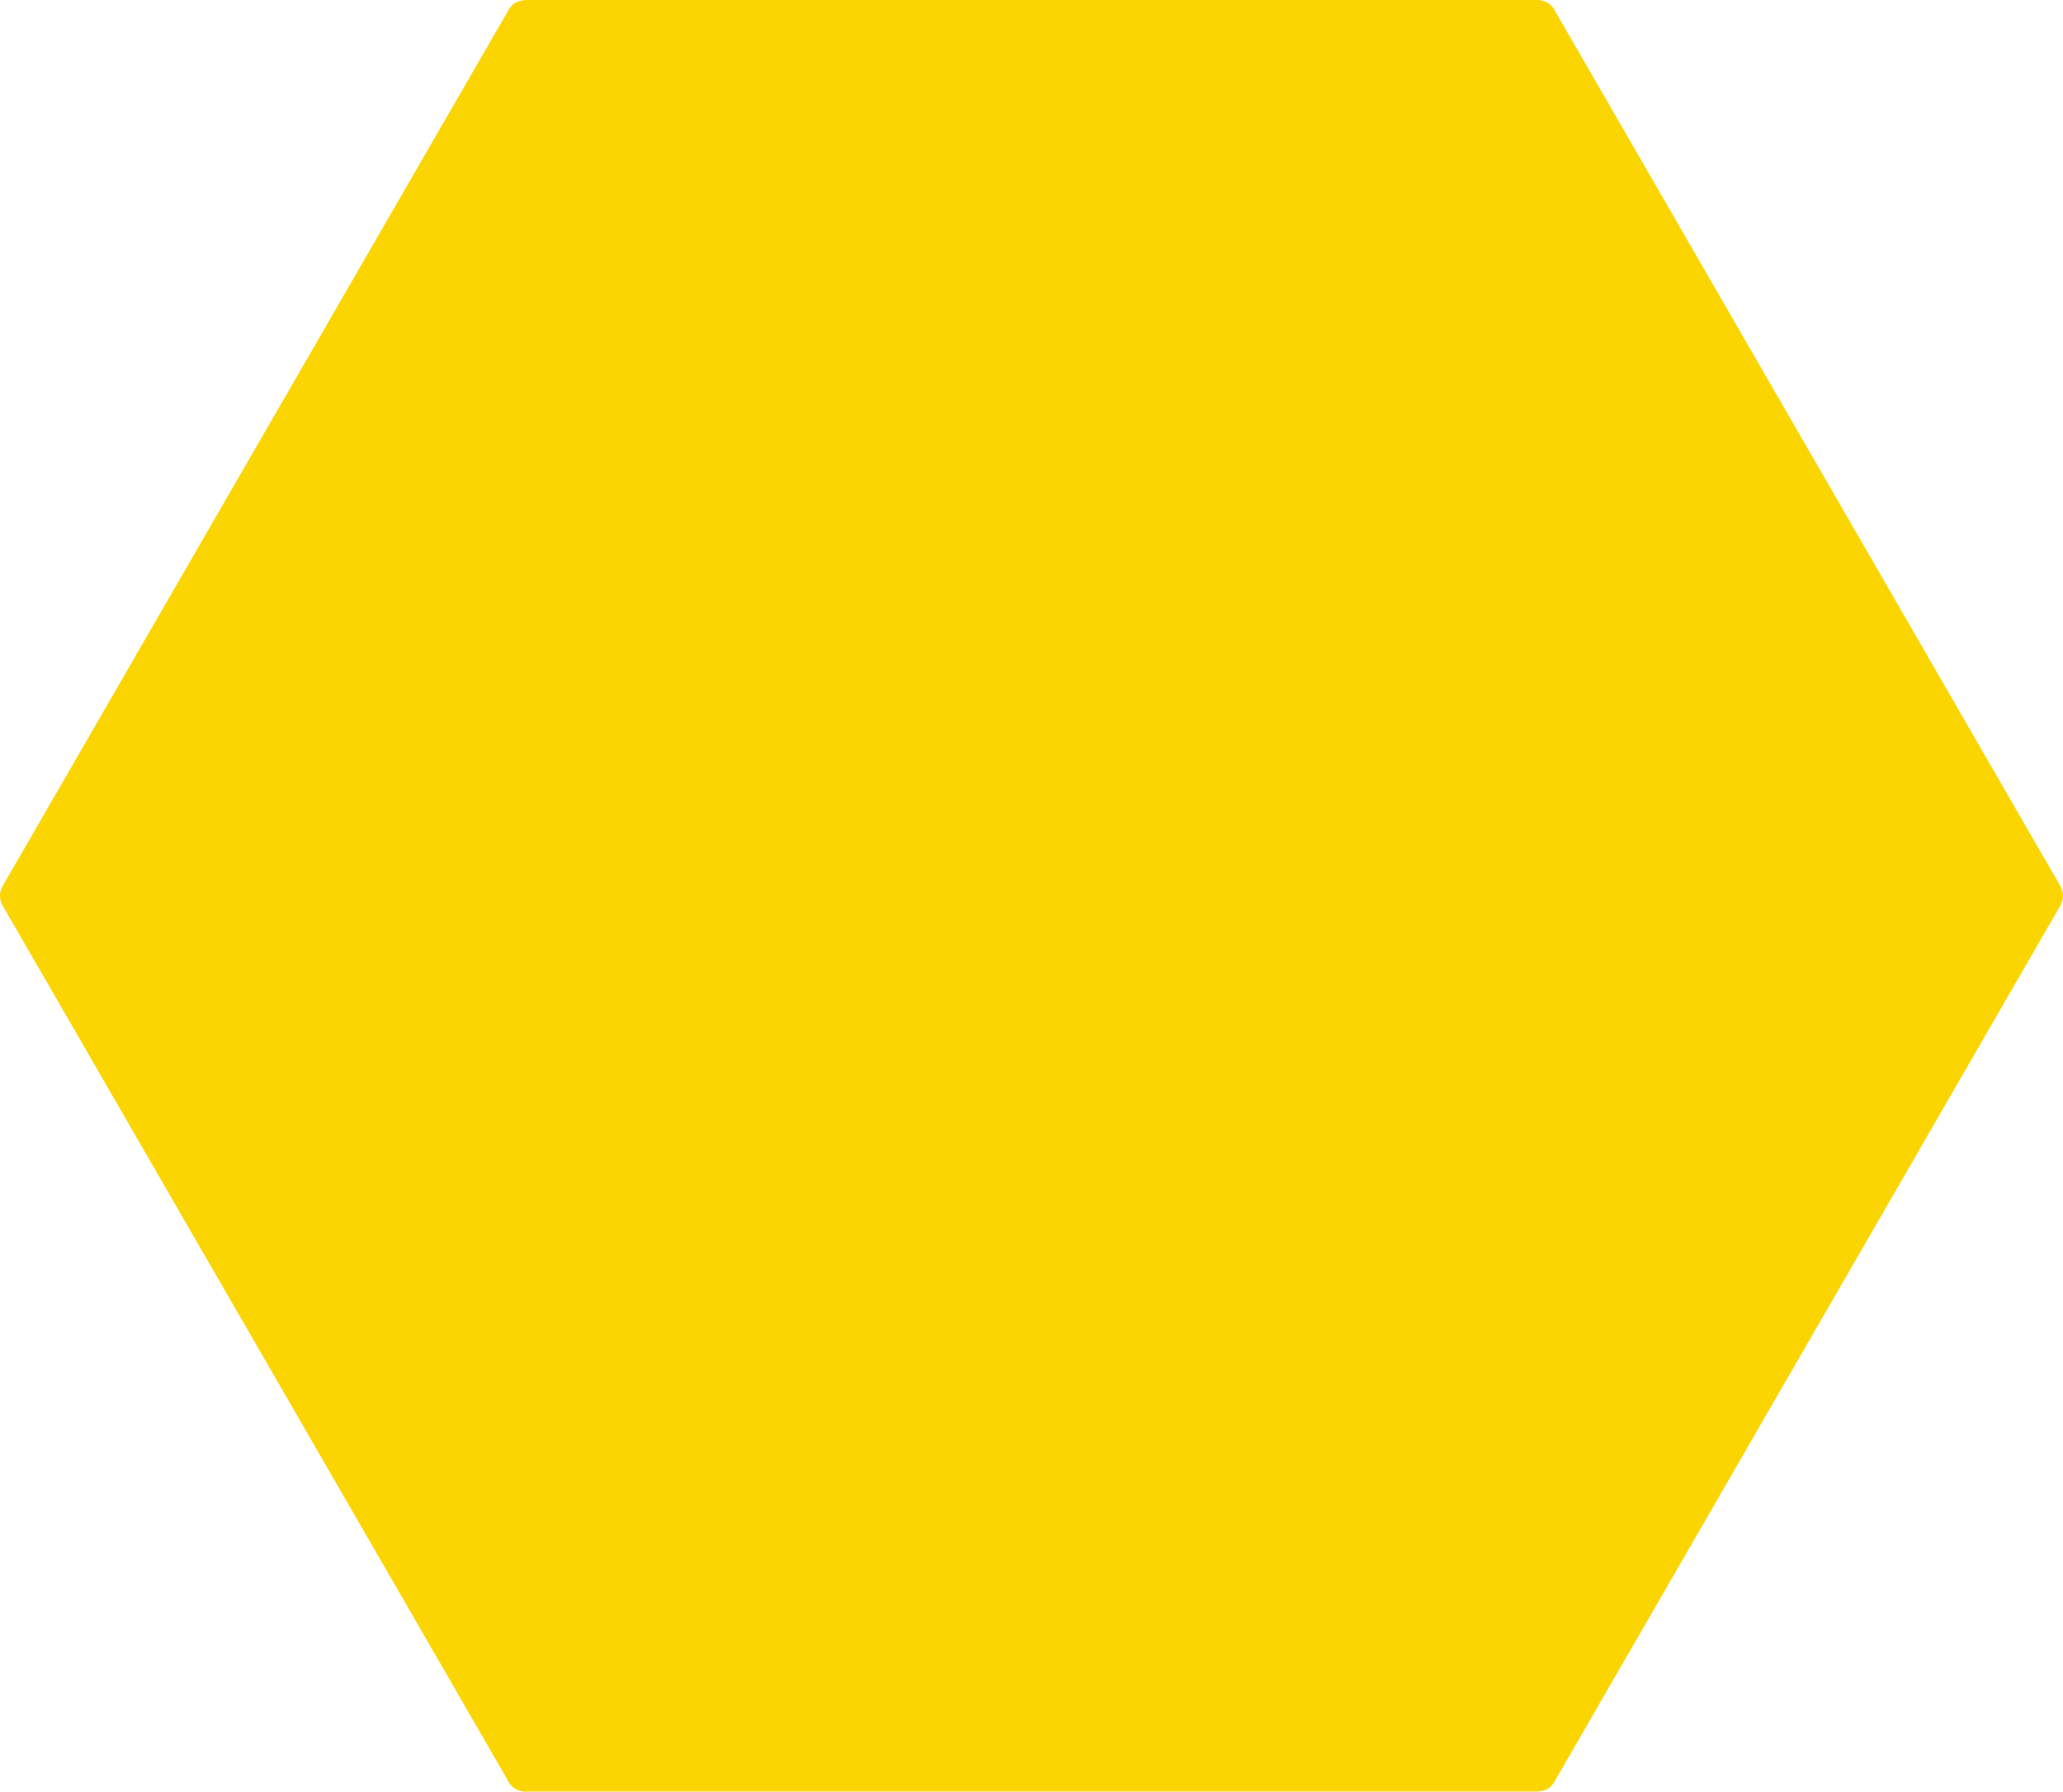 <svg xmlns="http://www.w3.org/2000/svg" shape-rendering="geometricPrecision" text-rendering="geometricPrecision" image-rendering="optimizeQuality" fill-rule="evenodd" clip-rule="evenodd" viewBox="0 0 512 444.73"><path fill="#FAD501" fill-rule="nonzero" d="M380.808 444.73H130.396a4.813 4.813 0 01-4.379-2.814L.638 224.753a4.792 4.792 0 01.04-4.845L126.241 2.425C127.29.6 128.956 0 130.983 0h250.621a4.813 4.813 0 014.379 2.814l125.379 217.164a4.788 4.788 0 01-.04 4.844L385.759 442.305c-1.121 1.951-2.83 2.425-4.951 2.425z"/></svg>